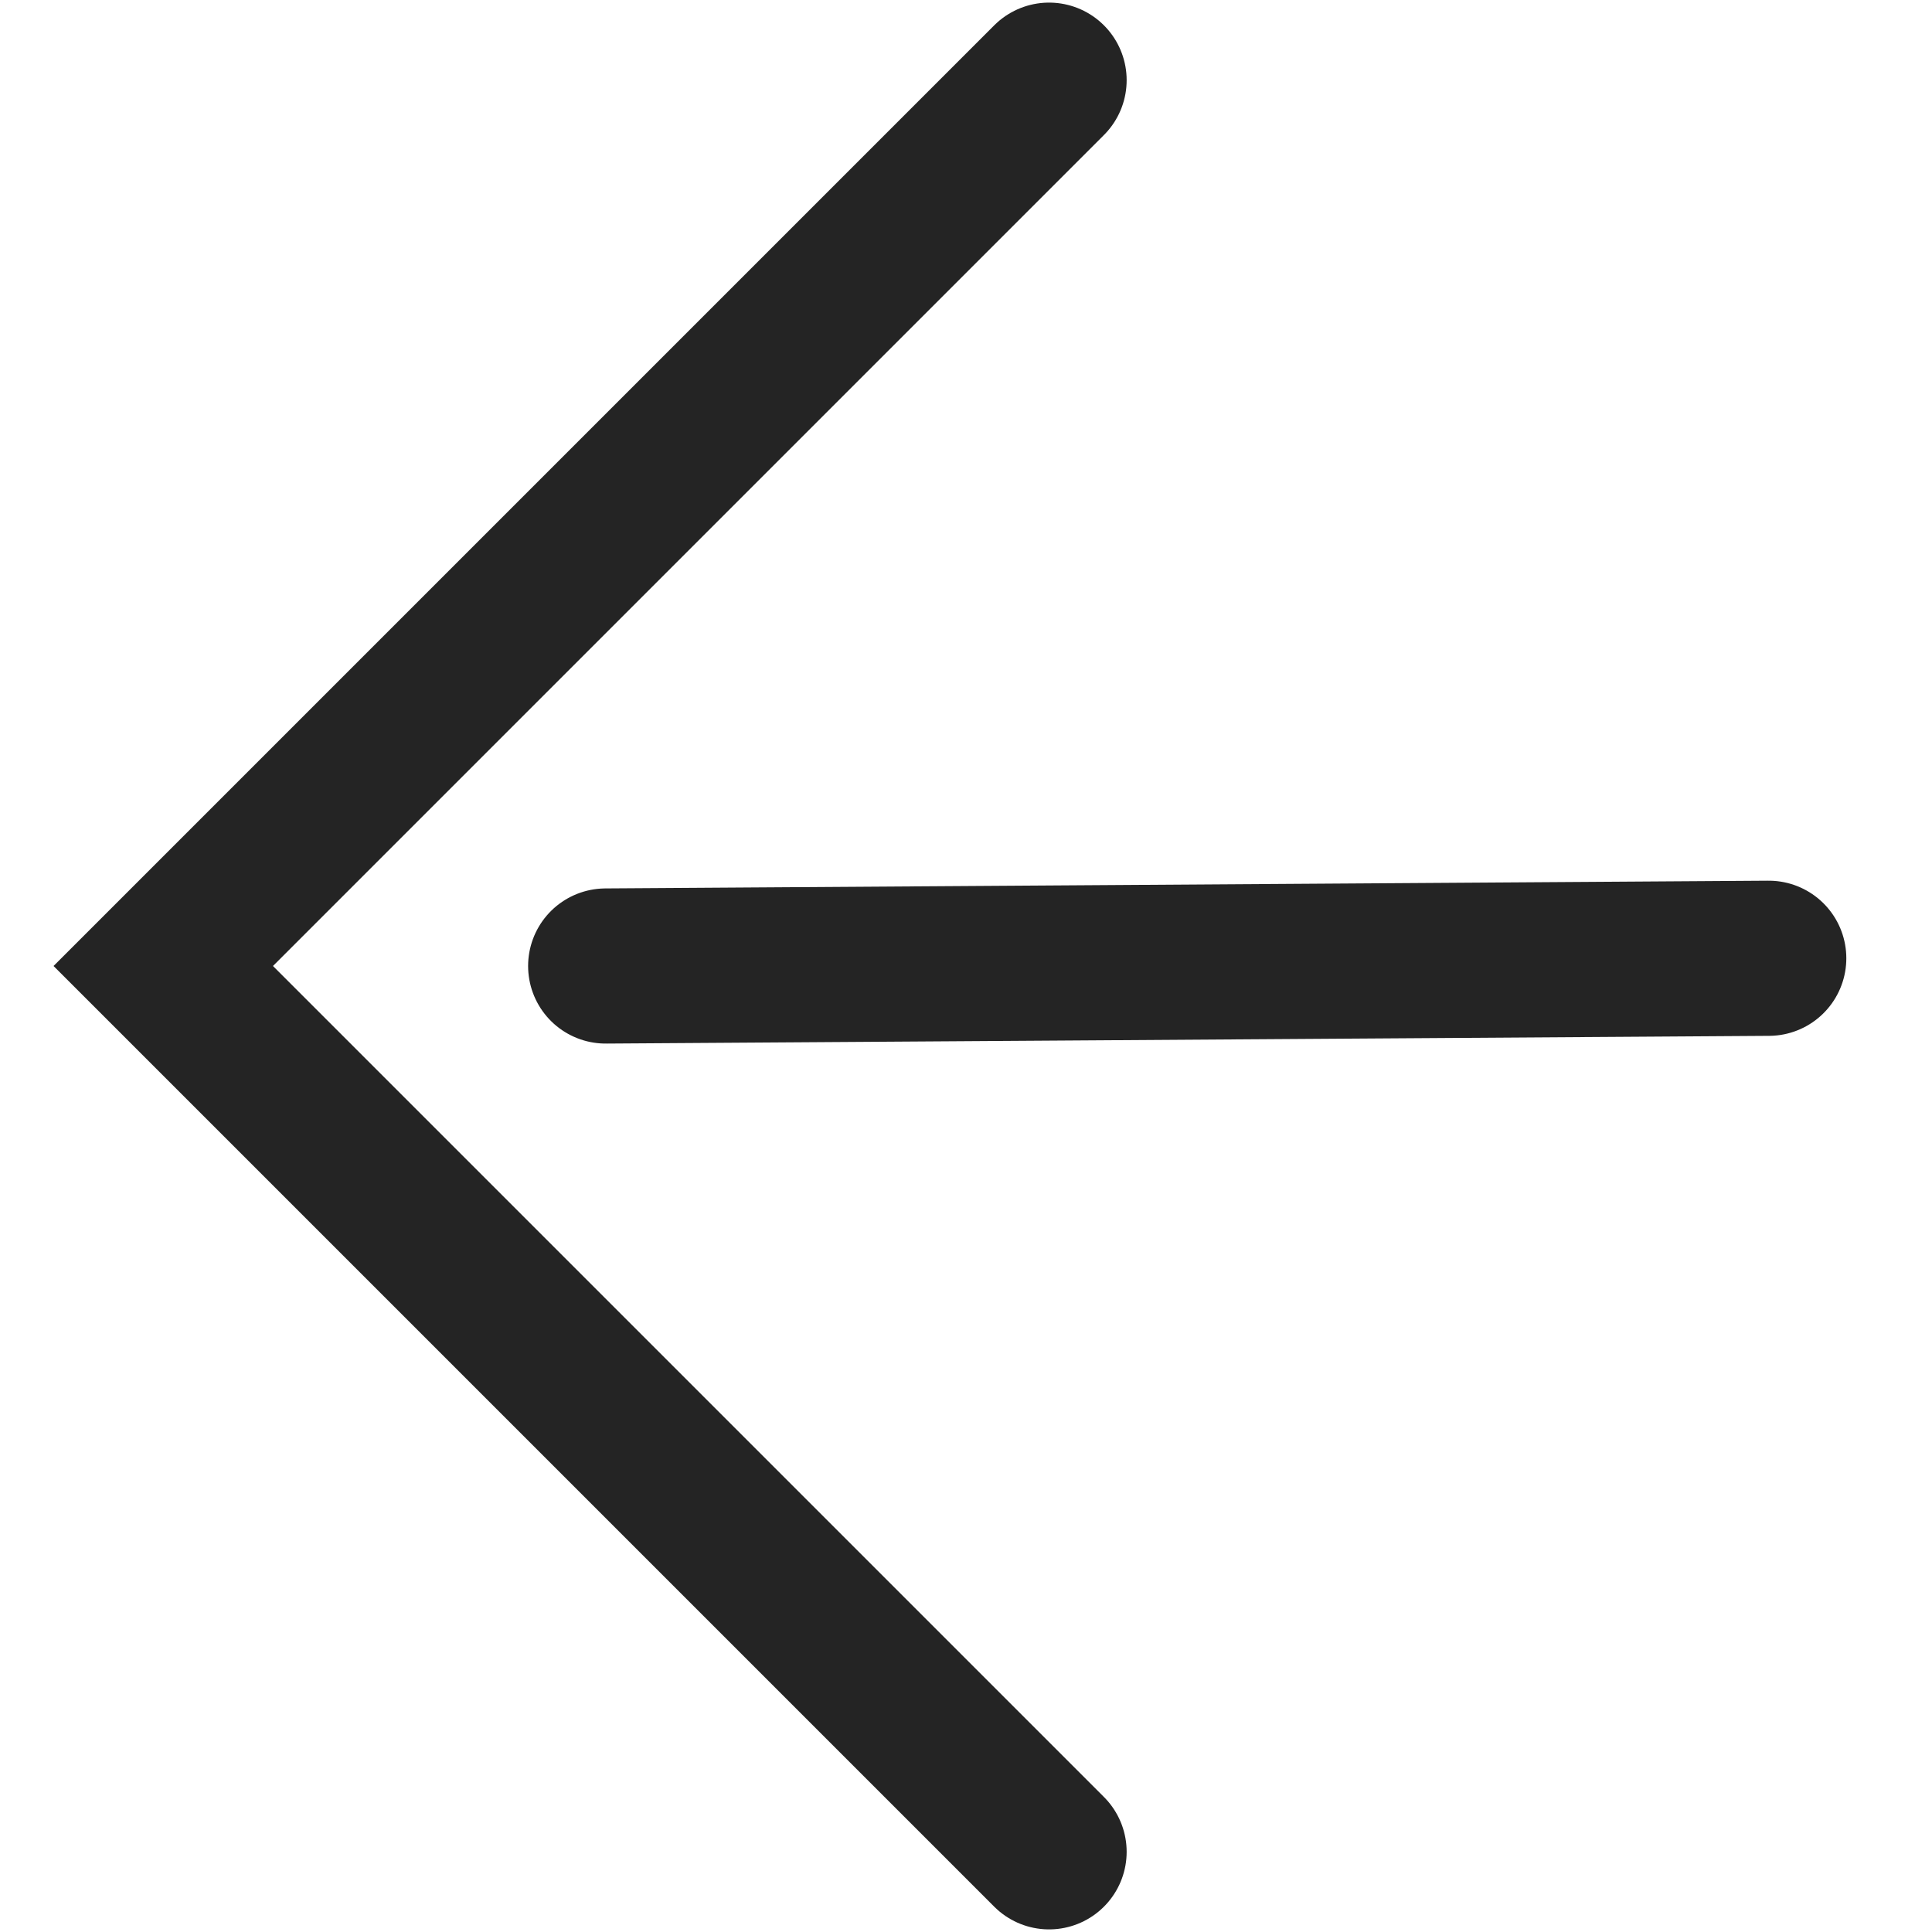 <?xml version="1.0" encoding="utf-8"?>
<!-- Generator: Adobe Illustrator 27.4.0, SVG Export Plug-In . SVG Version: 6.00 Build 0)  -->
<svg version="1.1" id="Layer_1" xmlns="http://www.w3.org/2000/svg" xmlns:xlink="http://www.w3.org/1999/xlink" x="0px" y="0px"
	 viewBox="0 0 200 200" style="enable-background:new 0 0 200 200;" xml:space="preserve">
<style type="text/css">
	.st0{fill:none;stroke:#242424;stroke-width:16.061;stroke-linecap:round;stroke-miterlimit:10;}
</style>
<g>
	<line class="st0" x1="183.1" y1="99.2" x2="62.7" y2="100"/>
	<polyline class="st0" points="108.6,191.7 16.9,100 108.6,8.3 	"/>
</g>
</svg>
